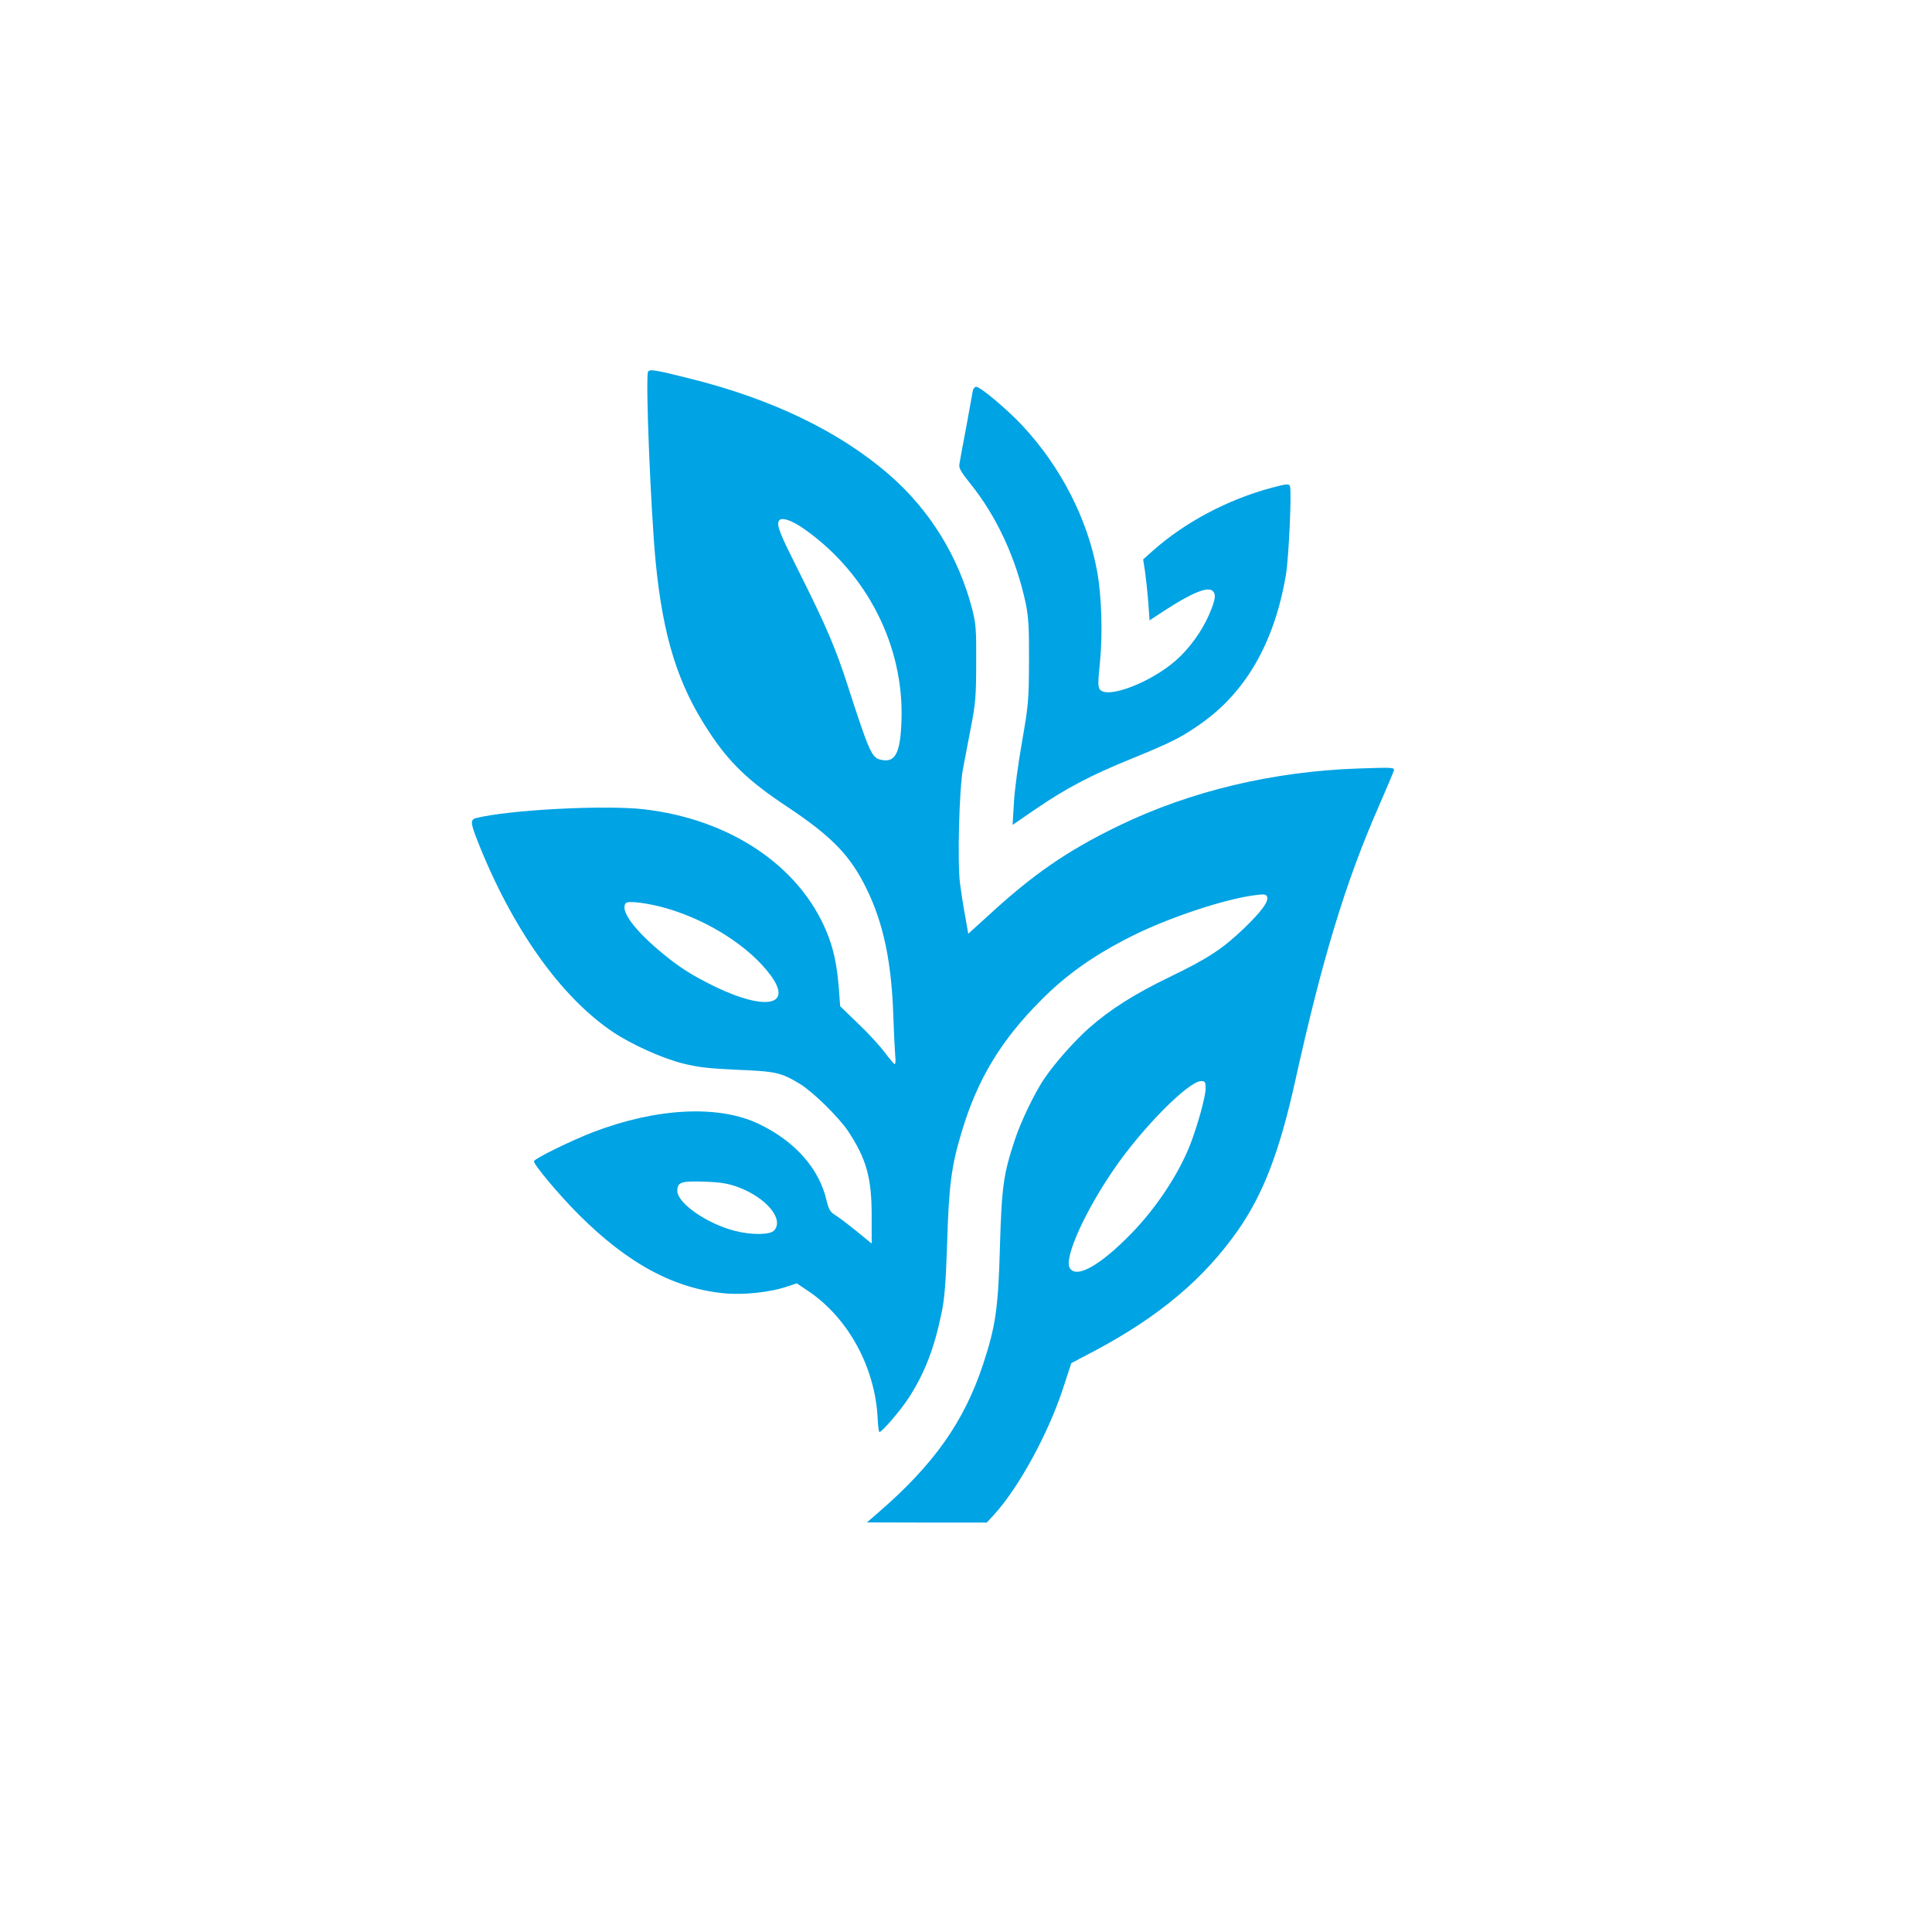 <?xml version="1.0" standalone="no"?>
<!DOCTYPE svg PUBLIC "-//W3C//DTD SVG 20010904//EN"
 "http://www.w3.org/TR/2001/REC-SVG-20010904/DTD/svg10.dtd">
<svg version="1.0" xmlns="http://www.w3.org/2000/svg"
 width="1024pt" height="1024pt" viewBox="0 0 1024 1024"
 preserveAspectRatio="xMidYMid meet">

<g transform="translate(0,1024) scale(0.1,-0.1)"
fill="#00a3e4" stroke="none">
<path d="M3435 8270 c-15 -24 14 -735 40 -1007 39 -399 118 -652 282 -900 107
-164 210 -263 414 -398 239 -159 337 -260 424 -440 88 -181 131 -387 140 -676
3 -90 8 -183 10 -206 3 -24 1 -43 -3 -43 -4 1 -27 28 -52 61 -25 34 -88 103
-141 153 l-96 93 -7 94 c-10 127 -28 212 -66 303 -146 350 -514 595 -970 647
-208 23 -712 -3 -887 -47 -31 -8 -29 -27 8 -121 183 -464 441 -827 718 -1013
97 -65 258 -138 368 -166 78 -20 136 -27 288 -34 207 -8 236 -15 335 -75 69
-42 205 -176 255 -250 97 -147 125 -247 125 -447 l0 -149 -82 67 c-46 37 -97
76 -113 85 -24 15 -33 29 -44 76 -39 169 -166 313 -357 405 -213 103 -541 87
-879 -42 -117 -45 -315 -142 -315 -155 0 -19 132 -177 235 -280 264 -265 515
-399 788 -421 95 -7 228 7 313 35 l57 19 61 -41 c213 -143 356 -407 368 -679
2 -38 6 -68 9 -68 14 0 111 113 154 179 85 131 136 261 175 450 16 74 23 158
30 371 9 307 23 412 77 590 83 279 208 486 423 701 134 135 281 238 480 338
198 99 497 198 657 217 43 6 54 4 59 -9 9 -25 -28 -76 -123 -168 -113 -108
-190 -159 -393 -257 -190 -92 -314 -171 -427 -270 -79 -70 -182 -186 -240
-272 -49 -73 -120 -219 -153 -318 -61 -182 -71 -252 -80 -567 -9 -326 -22
-421 -89 -625 -101 -305 -260 -531 -556 -787 l-60 -52 318 -1 317 0 38 41
c132 145 287 429 366 669 l44 135 129 68 c339 181 575 380 755 637 134 192
220 417 303 791 142 642 265 1049 440 1449 42 96 79 184 82 194 6 19 0 19
-183 13 -456 -15 -897 -120 -1279 -306 -268 -130 -448 -254 -686 -473 l-107
-97 -16 92 c-10 51 -22 130 -28 177 -14 112 -4 500 16 605 8 44 27 143 42 220
24 122 28 165 28 340 1 179 -1 209 -22 290 -73 278 -225 523 -439 709 -265
230 -623 402 -1058 510 -188 47 -211 50 -220 36z m832 -837 c331 -235 525
-620 511 -1013 -6 -176 -34 -226 -113 -206 -45 11 -61 49 -170 386 -64 200
-117 324 -257 603 -104 207 -121 248 -111 274 10 26 67 8 140 -44z m-732
-2008 c223 -65 440 -205 550 -355 117 -159 -25 -189 -292 -61 -131 64 -198
107 -302 195 -137 116 -207 216 -173 250 12 13 122 -1 217 -29z m2855 -954 c0
-45 -45 -205 -85 -306 -62 -153 -175 -324 -303 -457 -169 -175 -299 -249 -333
-187 -29 55 85 306 240 529 149 216 392 460 457 460 21 0 24 -4 24 -39z
m-2478 -523 c150 -56 245 -170 191 -230 -21 -23 -119 -25 -207 -2 -148 37
-306 147 -306 212 0 47 20 53 145 49 86 -3 125 -10 177 -29z"/>
<path d="M5156 8168 c-2 -13 -18 -99 -35 -193 -18 -93 -34 -181 -36 -195 -4
-20 8 -41 55 -100 142 -174 246 -400 297 -640 14 -68 18 -129 17 -305 -1 -207
-3 -232 -37 -426 -20 -114 -40 -260 -43 -324 l-7 -117 124 85 c158 108 290
178 507 266 205 84 254 108 349 173 251 169 407 436 469 803 15 94 31 441 21
468 -5 14 -17 13 -96 -8 -236 -63 -464 -185 -634 -337 l-48 -43 10 -65 c5 -36
13 -108 17 -161 l7 -97 81 53 c141 92 225 126 252 104 21 -18 17 -47 -19 -130
-38 -87 -104 -177 -174 -239 -133 -117 -362 -205 -403 -155 -11 13 -11 40 0
144 15 149 9 354 -15 483 -50 276 -193 555 -396 772 -81 87 -223 206 -245 206
-7 0 -16 -10 -18 -22z"/>
</g>
</svg>

